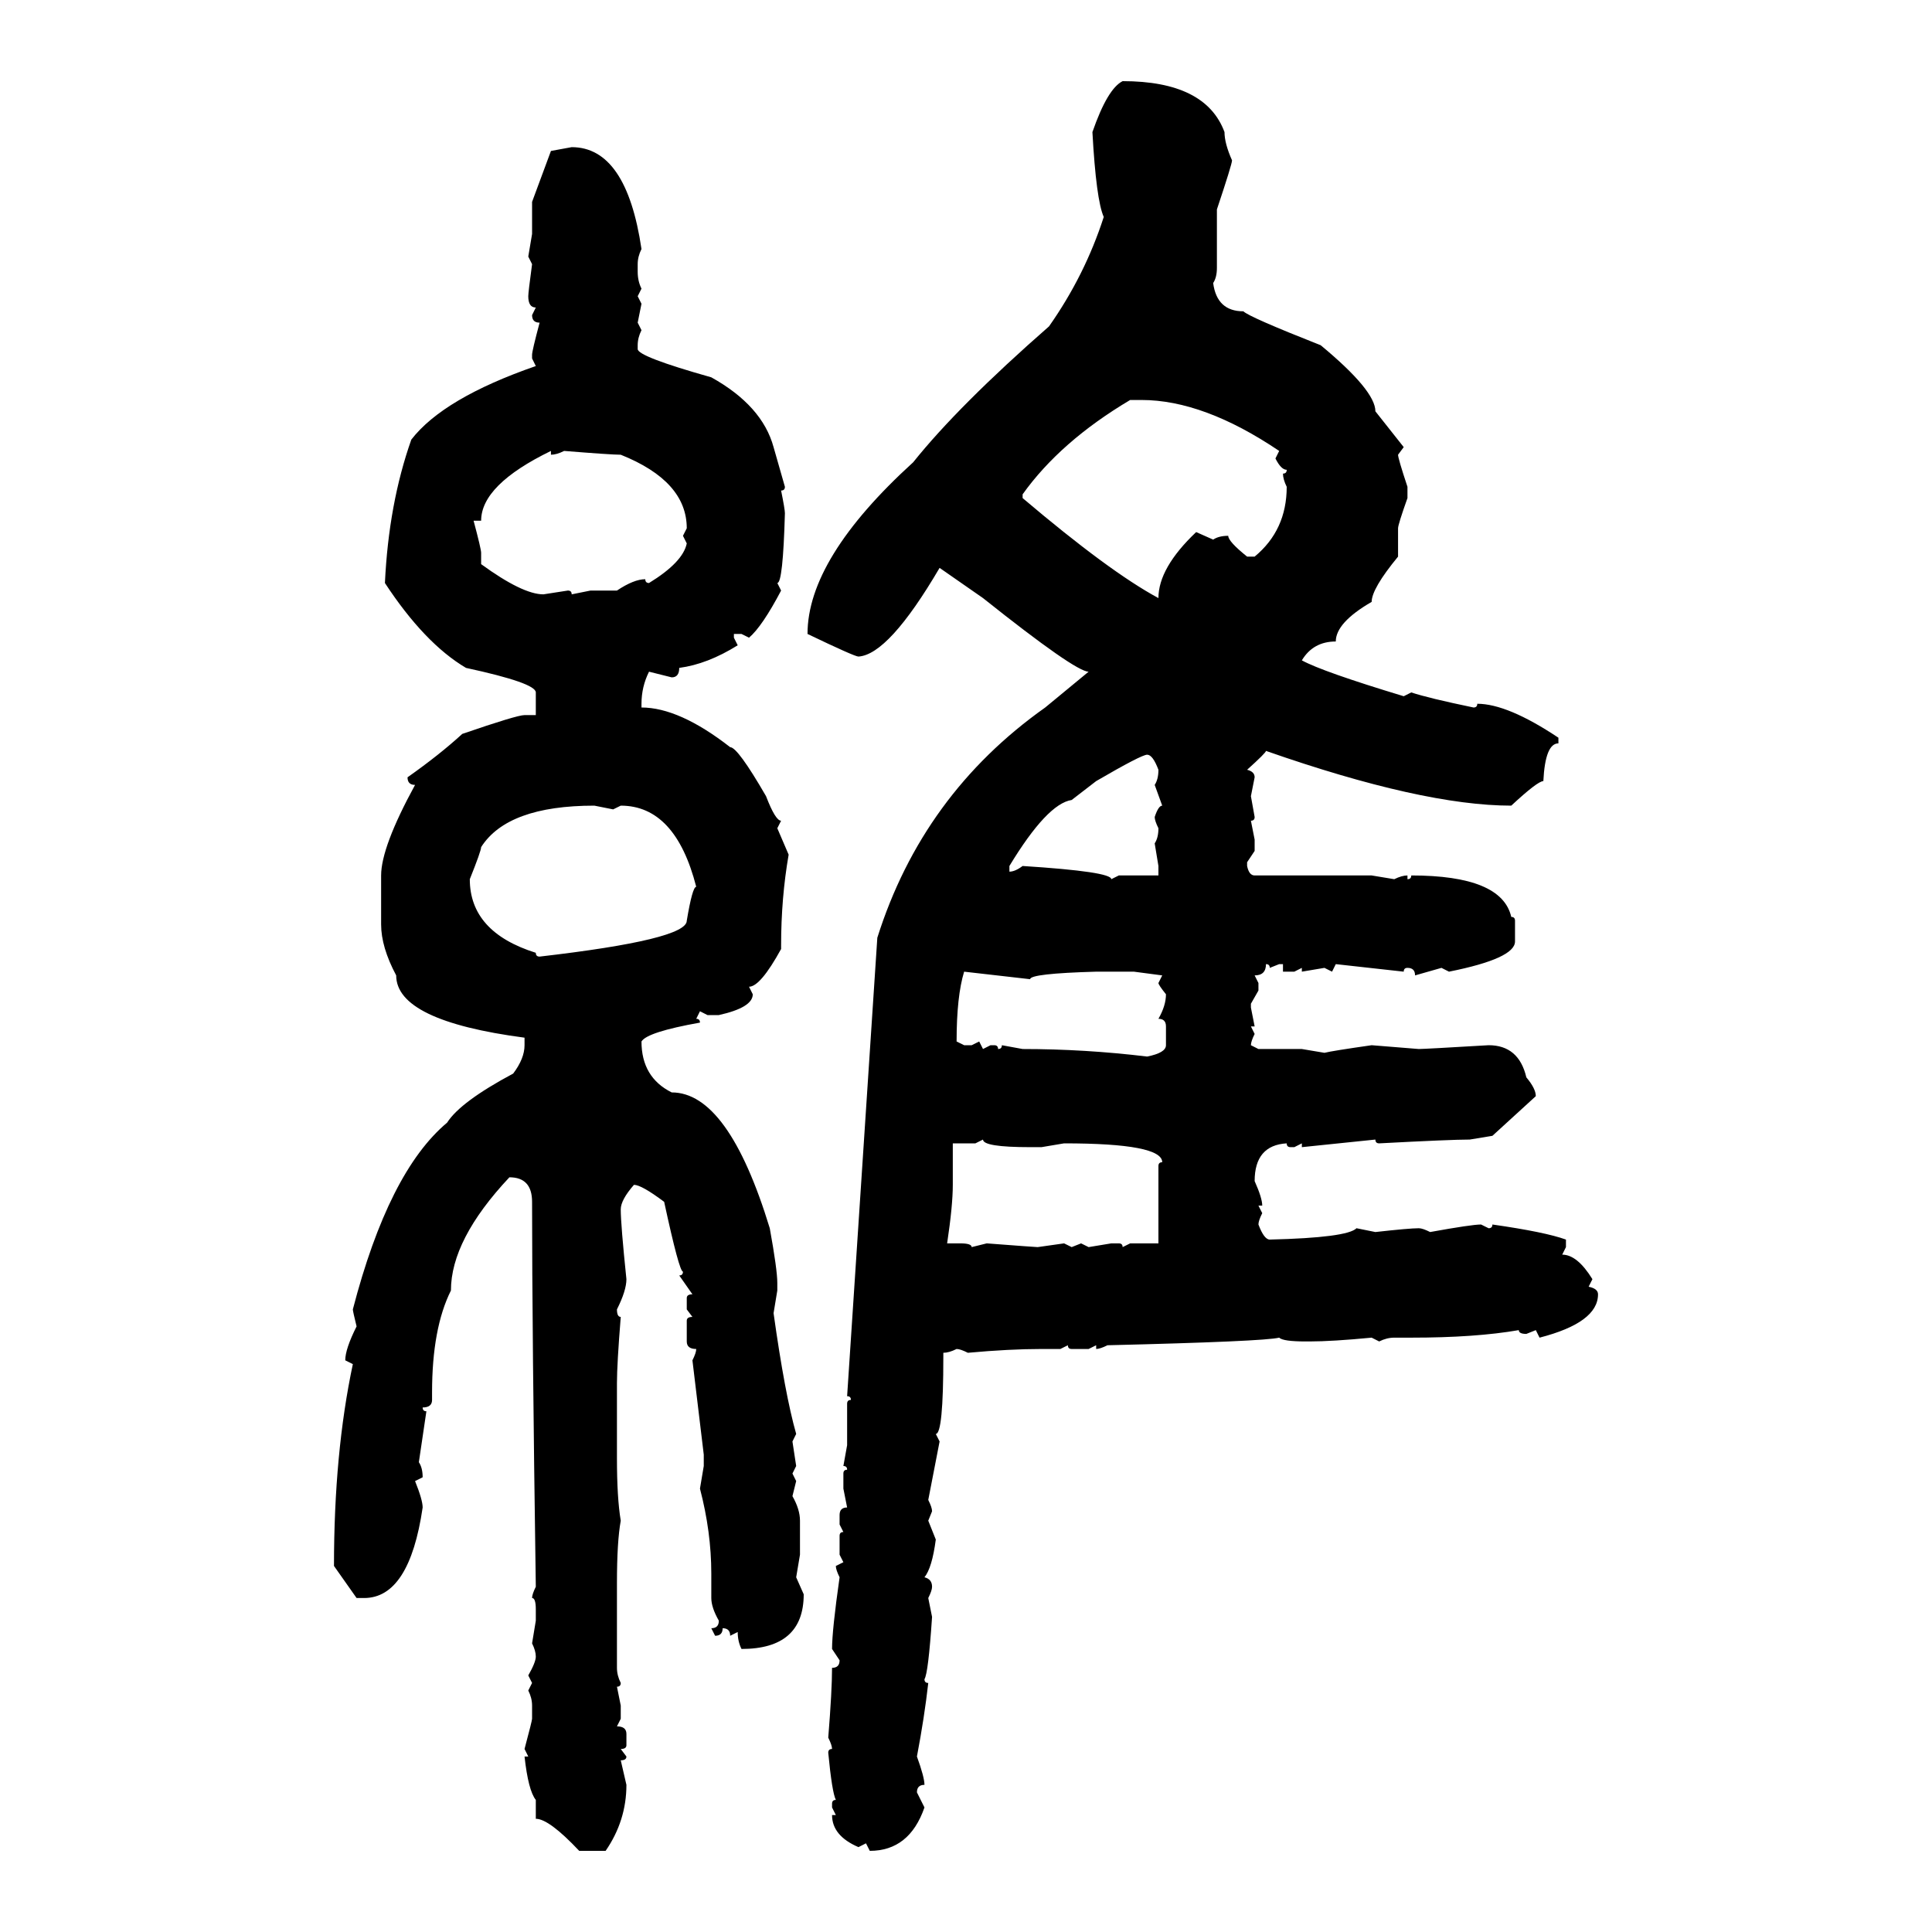<svg xmlns="http://www.w3.org/2000/svg" xmlns:xlink="http://www.w3.org/1999/xlink" width="300" height="300"><path d="M174.32 12.60L174.32 12.60Q187.21 12.60 190.14 20.51L190.14 20.51Q190.14 22.27 191.31 24.90L191.31 24.90Q191.31 25.49 188.96 32.52L188.96 32.52L188.96 41.60Q188.96 43.07 188.38 43.95L188.38 43.95Q188.96 48.34 193.07 48.34L193.07 48.34Q193.95 49.22 205.08 53.61L205.08 53.61Q213.57 60.64 213.57 63.87L213.57 63.87L217.97 69.43L217.09 70.61Q217.09 71.19 218.55 75.59L218.55 75.59L218.55 77.34Q217.09 81.45 217.09 82.03L217.09 82.03L217.09 86.43Q212.99 91.41 212.99 93.46L212.99 93.46Q207.42 96.68 207.42 99.61L207.42 99.61Q203.91 99.61 202.15 102.54L202.15 102.54Q205.37 104.30 217.97 108.11L217.97 108.11L219.14 107.52Q221.78 108.40 228.81 109.86L228.81 109.86Q229.39 109.86 229.39 109.28L229.39 109.28Q234.08 109.28 241.99 114.55L241.99 114.55L241.99 115.43Q239.94 115.43 239.65 121.29L239.65 121.29Q238.77 121.29 234.67 125.10L234.67 125.10Q220.90 125.10 196.58 116.60L196.58 116.60Q196.58 116.89 193.65 119.53L193.65 119.53Q194.82 119.82 194.82 120.70L194.82 120.70L194.24 123.63L194.82 126.86Q194.82 127.44 194.24 127.44L194.24 127.44L194.82 130.37L194.82 132.13L193.65 133.89L193.65 134.47Q193.95 135.94 194.82 135.94L194.82 135.94L212.99 135.94L216.50 136.52Q217.68 135.94 218.55 135.94L218.55 135.94L218.55 136.52Q219.14 136.52 219.14 135.94L219.14 135.94Q233.20 135.94 234.67 142.38L234.67 142.38Q235.25 142.38 235.25 142.97L235.25 142.97L235.25 146.19Q235.25 148.83 225 150.88L225 150.88L223.83 150.29L219.73 151.46Q219.73 150.29 218.55 150.29L218.55 150.29Q217.97 150.29 217.97 150.88L217.97 150.88L207.42 149.71L206.84 150.88L205.66 150.29L202.15 150.88L202.15 150.29L200.98 150.88L199.22 150.88L199.22 149.71L198.63 149.71L197.17 150.29Q197.17 149.71 196.58 149.71L196.58 149.71Q196.58 151.46 194.82 151.46L194.82 151.46L195.41 152.64L195.41 153.81L194.24 155.86L194.24 156.45L194.82 159.38L194.24 159.38L194.82 160.55Q194.24 161.72 194.24 162.30L194.24 162.30L195.41 162.89L202.15 162.89L205.66 163.48Q206.84 163.18 212.99 162.30L212.99 162.30L220.31 162.89Q221.19 162.89 231.15 162.30L231.15 162.30Q235.84 162.30 237.01 167.29L237.01 167.29Q238.48 169.04 238.48 170.21L238.48 170.21L231.74 176.37L228.22 176.95Q225.29 176.95 214.16 177.54L214.16 177.54Q213.57 177.54 213.57 176.95L213.57 176.95L202.15 178.13L202.15 177.54L200.98 178.13L200.39 178.13Q199.80 178.13 199.80 177.54L199.80 177.54Q194.82 177.83 194.82 183.40L194.82 183.40Q196.00 186.04 196.00 187.21L196.00 187.21L195.41 187.21L196.00 188.38Q195.41 189.55 195.41 190.14L195.41 190.14Q196.29 192.48 197.17 192.48L197.17 192.48Q209.18 192.19 210.64 190.72L210.64 190.72L213.57 191.31Q218.85 190.72 220.31 190.72L220.31 190.72Q220.90 190.72 222.07 191.31L222.07 191.31Q228.52 190.14 229.98 190.14L229.98 190.14L231.15 190.72Q231.74 190.72 231.74 190.14L231.74 190.14Q239.94 191.31 243.16 192.48L243.16 192.48L243.16 193.65L242.58 194.82Q244.92 194.82 247.27 198.63L247.27 198.63L246.68 199.80Q248.14 200.10 248.14 200.98L248.14 200.98Q248.14 205.37 239.06 207.71L239.06 207.71L238.48 206.54L237.01 207.13Q235.84 207.13 235.84 206.54L235.84 206.54Q229.10 207.71 219.14 207.71L219.14 207.71L216.50 207.71Q215.33 207.71 214.16 208.30L214.16 208.30L212.99 207.71Q206.84 208.30 203.32 208.30L203.32 208.30L202.73 208.30Q199.22 208.30 198.63 207.71L198.63 207.71Q196.29 208.30 171.97 208.89L171.97 208.89Q170.80 209.47 170.21 209.47L170.21 209.47L170.21 208.89L169.04 209.47L166.41 209.47Q165.82 209.47 165.82 208.89L165.82 208.89L164.65 209.47L161.72 209.47Q156.74 209.47 150.29 210.06L150.29 210.06Q149.12 209.47 148.54 209.47L148.54 209.47Q147.36 210.06 146.48 210.06L146.48 210.06L146.48 210.64Q146.48 222.66 145.31 222.66L145.31 222.66L145.90 223.83L144.14 232.91Q144.73 234.08 144.73 234.67L144.73 234.67L144.14 236.13L145.31 239.06Q144.73 243.46 143.55 244.92L143.55 244.92Q144.73 245.21 144.73 246.39L144.73 246.39Q144.73 246.97 144.14 248.14L144.14 248.14L144.73 251.07Q144.14 259.86 143.55 260.74L143.55 260.74Q143.55 261.33 144.14 261.33L144.14 261.33Q143.55 266.60 142.38 272.75L142.38 272.75Q143.55 275.98 143.55 277.15L143.55 277.15Q142.38 277.15 142.38 278.32L142.38 278.32L143.55 280.66Q141.21 287.40 135.06 287.40L135.06 287.40L134.47 286.23L133.30 286.82Q129.20 285.06 129.20 281.84L129.20 281.84L129.79 281.84L129.20 280.66L129.20 280.08Q129.20 279.49 129.79 279.49L129.79 279.49Q129.20 278.32 128.61 272.17L128.61 272.17Q128.61 271.58 129.20 271.58L129.20 271.58Q129.20 271.00 128.61 269.82L128.61 269.82Q129.20 262.50 129.20 258.98L129.20 258.98Q130.37 258.98 130.37 257.81L130.37 257.81L129.20 256.05Q129.20 253.13 130.37 244.92L130.37 244.92Q129.79 243.75 129.79 243.16L129.79 243.16L130.96 242.58L130.37 241.41L130.37 238.48Q130.37 237.89 130.96 237.89L130.96 237.89L130.37 236.72L130.37 235.25Q130.37 234.08 131.54 234.08L131.54 234.08L130.96 231.15L130.96 228.81Q130.96 228.22 131.54 228.22L131.54 228.22Q131.54 227.64 130.96 227.64L130.96 227.64L131.54 224.41L131.54 217.97Q131.54 217.38 132.13 217.38L132.13 217.38Q132.13 216.80 131.54 216.80L131.54 216.80L136.23 145.61Q143.26 123.34 162.30 109.86L162.30 109.86L169.04 104.30Q166.99 104.30 152.64 92.87L152.64 92.87L145.90 88.18Q137.99 101.66 133.30 101.95L133.30 101.95Q132.71 101.95 125.39 98.44L125.39 98.44Q125.39 86.72 141.80 71.78L141.80 71.78Q148.83 62.99 162.89 50.68L162.89 50.68Q168.46 42.77 171.39 33.69L171.39 33.69Q170.21 31.05 169.63 20.51L169.63 20.51Q171.97 13.77 174.32 12.60ZM85.55 23.44L88.77 22.85Q97.27 22.85 99.61 38.67L99.61 38.67Q99.02 39.84 99.02 41.02L99.02 41.02L99.02 42.19Q99.02 43.65 99.61 44.82L99.61 44.82L99.02 46.00L99.61 47.17L99.02 50.10L99.61 51.27Q99.02 52.44 99.02 53.61L99.02 53.61L99.02 54.20Q99.02 55.37 110.45 58.59L110.45 58.59Q118.36 62.99 120.12 69.43L120.12 69.43L121.88 75.59Q121.88 76.17 121.29 76.17L121.29 76.17Q121.88 79.10 121.88 79.69L121.88 79.69Q121.58 90.53 120.70 90.53L120.70 90.53L121.29 91.70Q118.36 97.27 116.31 99.02L116.31 99.02L115.14 98.44L113.96 98.44L113.96 99.02L114.55 100.20Q109.86 103.13 105.47 103.71L105.47 103.71Q105.47 105.18 104.30 105.18L104.30 105.18L100.78 104.30Q99.61 106.64 99.61 109.28L99.61 109.28L99.61 109.86Q105.47 109.86 113.38 116.02L113.38 116.02Q114.55 116.02 118.95 123.63L118.95 123.63Q120.41 127.44 121.29 127.44L121.29 127.44L120.70 128.61L122.46 132.71Q121.29 139.45 121.29 146.78L121.29 146.78L121.29 147.36Q118.07 153.22 116.31 153.22L116.31 153.22L116.89 154.39Q116.89 156.45 111.62 157.62L111.62 157.62L109.86 157.62L108.69 157.03L108.11 158.20Q108.69 158.20 108.69 158.79L108.69 158.79Q100.49 160.25 99.61 161.72L99.61 161.72Q99.61 167.29 104.30 169.63L104.30 169.63Q113.09 169.63 119.53 190.72L119.53 190.72Q120.70 197.17 120.70 199.22L120.70 199.22L120.70 200.39L120.12 203.91Q121.88 216.50 123.63 222.66L123.63 222.66L123.05 223.83L123.63 227.64L123.05 228.81L123.63 229.98L123.05 232.32Q124.22 234.38 124.22 236.13L124.22 236.13L124.22 241.41L123.63 244.92L124.80 247.56Q124.80 256.05 115.14 256.05L115.14 256.05Q114.55 254.88 114.55 253.42L114.55 253.42L113.38 254.00Q113.38 252.83 112.21 252.83L112.21 252.83Q112.21 254.00 111.04 254.00L111.04 254.00L110.45 252.83Q111.62 252.83 111.62 251.66L111.62 251.66Q110.45 249.61 110.45 248.14L110.45 248.14L110.45 244.34Q110.45 237.89 108.69 231.15L108.69 231.15L109.28 227.64L109.28 225.88L107.52 211.23Q108.11 210.06 108.11 209.47L108.11 209.47Q106.64 209.47 106.64 208.30L106.64 208.30L106.64 205.08Q106.64 204.49 107.52 204.49L107.52 204.49L106.64 203.32L106.64 201.56Q106.64 200.98 107.52 200.98L107.52 200.98L105.47 198.05Q106.05 198.05 106.05 197.46L106.05 197.46Q105.47 197.46 103.13 186.62L103.13 186.62Q99.61 183.98 98.44 183.98L98.44 183.98Q96.39 186.33 96.39 187.79L96.39 187.79Q96.39 190.14 97.27 198.63L97.27 198.63Q97.27 200.39 95.80 203.32L95.80 203.32Q95.80 204.49 96.39 204.49L96.39 204.49Q95.80 211.82 95.80 214.75L95.80 214.75L95.80 226.46Q95.80 232.62 96.39 236.13L96.39 236.13Q95.80 239.36 95.80 245.80L95.80 245.80L95.80 258.98Q95.80 260.16 96.39 261.33L96.39 261.33Q96.39 261.91 95.80 261.91L95.80 261.91L96.39 264.84L96.39 266.89L95.80 268.07Q97.27 268.07 97.27 269.24L97.27 269.24L97.27 271.00Q97.27 271.58 96.39 271.58L96.39 271.58L97.27 272.75Q97.27 273.34 96.39 273.34L96.39 273.34L97.27 277.15Q97.27 282.71 94.04 287.40L94.04 287.40L89.94 287.40Q85.25 282.42 83.20 282.42L83.20 282.42L83.20 279.49Q82.03 278.03 81.45 272.75L81.45 272.75L82.03 272.75L81.45 271.58Q82.62 267.19 82.62 266.89L82.62 266.89L82.62 264.84Q82.62 263.67 82.03 262.50L82.03 262.50L82.62 261.33L82.03 260.16Q83.20 258.11 83.20 257.23L83.20 257.23Q83.20 256.35 82.62 255.18L82.62 255.18L83.20 251.66L83.20 249.90Q83.20 248.14 82.62 248.14L82.62 248.14Q82.62 247.56 83.20 246.39L83.20 246.39Q82.62 206.54 82.62 186.62L82.62 186.62Q82.62 182.81 79.10 182.81L79.10 182.81Q70.02 192.48 70.02 200.39L70.02 200.39Q67.09 206.25 67.09 216.21L67.09 216.21L67.09 217.38Q67.09 218.55 65.63 218.55L65.63 218.55Q65.63 219.14 66.21 219.14L66.21 219.14L65.04 227.05Q65.63 227.93 65.63 229.39L65.63 229.39L64.45 229.98Q65.63 232.91 65.63 234.08L65.63 234.08Q63.57 248.14 56.54 248.14L56.54 248.14L55.37 248.14L51.86 243.16Q51.86 225.59 54.79 211.82L54.79 211.82L53.61 211.23Q53.61 209.47 55.37 205.96L55.37 205.96Q54.79 203.61 54.79 203.32L54.79 203.32Q60.35 181.93 69.43 174.32L69.43 174.32Q71.48 171.09 79.69 166.70L79.69 166.70Q81.45 164.36 81.45 162.30L81.45 162.30L81.45 161.13Q61.52 158.50 61.52 151.46L61.52 151.46Q59.18 147.07 59.18 143.55L59.18 143.55L59.18 135.94Q59.18 131.54 64.45 121.88L64.45 121.88Q63.28 121.88 63.28 120.70L63.28 120.70Q68.26 117.19 71.78 113.96L71.78 113.96Q80.27 111.04 81.45 111.04L81.45 111.04L83.20 111.04L83.20 107.52Q83.20 106.05 72.36 103.71L72.36 103.71Q65.92 99.90 59.77 90.53L59.77 90.53Q60.35 78.22 63.87 68.26L63.87 68.26Q68.85 61.82 83.20 56.84L83.20 56.84L82.62 55.66L82.62 55.08Q82.62 54.49 83.79 50.10L83.79 50.10Q82.62 50.10 82.62 48.93L82.62 48.93L83.20 47.75Q82.03 47.75 82.03 46.00L82.03 46.00Q82.03 45.41 82.62 41.02L82.62 41.02L82.03 39.84L82.62 36.33L82.62 31.35L85.55 23.44ZM158.79 76.76L158.79 77.34Q172.27 88.77 179.88 92.87L179.88 92.87Q179.88 88.18 185.74 82.62L185.74 82.62L188.38 83.79Q189.26 83.20 190.72 83.20L190.72 83.20Q190.72 84.08 193.65 86.43L193.65 86.43L194.82 86.43Q199.80 82.32 199.80 75.59L199.80 75.59Q199.22 74.41 199.22 73.54L199.22 73.54Q199.80 73.54 199.80 72.95L199.80 72.95Q198.93 72.95 198.05 71.19L198.05 71.19L198.63 70.02Q186.91 62.11 177.25 62.11L177.25 62.11L175.49 62.11Q164.65 68.55 158.79 76.76L158.79 76.76ZM74.71 80.86L73.54 80.86Q74.71 85.25 74.71 85.84L74.71 85.84L74.71 87.60Q81.15 92.29 84.38 92.29L84.38 92.29L88.18 91.70Q88.77 91.70 88.77 92.29L88.77 92.29L91.70 91.70L95.80 91.70Q98.44 89.94 100.20 89.94L100.20 89.94Q100.20 90.53 100.78 90.53L100.78 90.53Q106.05 87.30 106.64 84.38L106.64 84.38L106.05 83.20L106.64 82.03Q106.64 74.71 96.39 70.61L96.39 70.61Q94.92 70.61 87.60 70.02L87.60 70.02Q86.43 70.61 85.55 70.61L85.55 70.61L85.55 70.02Q74.71 75.29 74.71 80.86L74.71 80.86ZM156.74 134.47L156.74 134.47L156.74 135.35Q157.62 135.35 158.79 134.47L158.79 134.47Q172.56 135.35 172.56 136.52L172.56 136.52L173.73 135.94L179.88 135.94L179.88 134.47L179.30 130.96Q179.88 130.08 179.88 128.61L179.88 128.61Q179.30 127.44 179.30 126.86L179.30 126.86Q179.88 125.10 180.47 125.10L180.47 125.10L179.30 121.88Q179.88 121.00 179.88 119.53L179.88 119.53Q179.00 117.19 178.13 117.19L178.13 117.19Q177.25 117.19 170.21 121.29L170.21 121.29L166.41 124.22Q162.60 124.80 156.74 134.47ZM72.95 136.52L72.95 136.52Q72.95 144.73 83.20 147.95L83.20 147.95Q83.20 148.54 83.79 148.54L83.79 148.54Q106.64 145.90 106.64 142.97L106.64 142.97Q107.52 137.70 108.11 137.70L108.11 137.70Q104.88 125.10 96.39 125.10L96.39 125.10L95.21 125.68L92.29 125.10Q78.81 125.10 74.71 131.54L74.71 131.54Q74.71 132.13 72.95 136.52ZM159.96 152.05L149.71 150.88Q148.54 154.69 148.54 161.72L148.54 161.72L149.71 162.30L150.88 162.30L152.05 161.72L152.64 162.89L153.81 162.30L154.39 162.30Q154.98 162.30 154.98 162.89L154.98 162.89Q155.57 162.89 155.57 162.30L155.57 162.30L158.79 162.89Q168.46 162.89 178.13 164.06L178.13 164.06Q181.05 163.48 181.05 162.30L181.05 162.30L181.05 159.38Q181.05 158.20 179.88 158.20L179.88 158.20Q181.05 156.15 181.05 154.39L181.05 154.39Q179.88 152.93 179.88 152.64L179.88 152.64L180.47 151.46L176.07 150.88L170.21 150.88Q159.96 151.17 159.96 152.05L159.96 152.05ZM152.64 176.95L151.46 177.54L147.95 177.54L147.95 183.98Q147.95 187.21 147.07 193.07L147.07 193.07L149.12 193.07Q150.88 193.07 150.88 193.65L150.88 193.65L153.22 193.07Q160.84 193.65 161.13 193.65L161.13 193.65L165.23 193.07L166.41 193.65L167.87 193.07L169.04 193.65L172.56 193.07L173.73 193.07Q174.32 193.07 174.32 193.65L174.32 193.65L175.49 193.07L179.88 193.07L179.88 181.05Q179.88 180.47 180.47 180.47L180.47 180.47Q180.47 177.54 165.23 177.54L165.23 177.54L161.72 178.13L159.96 178.13Q152.64 178.13 152.64 176.95L152.64 176.95Z"/></svg>